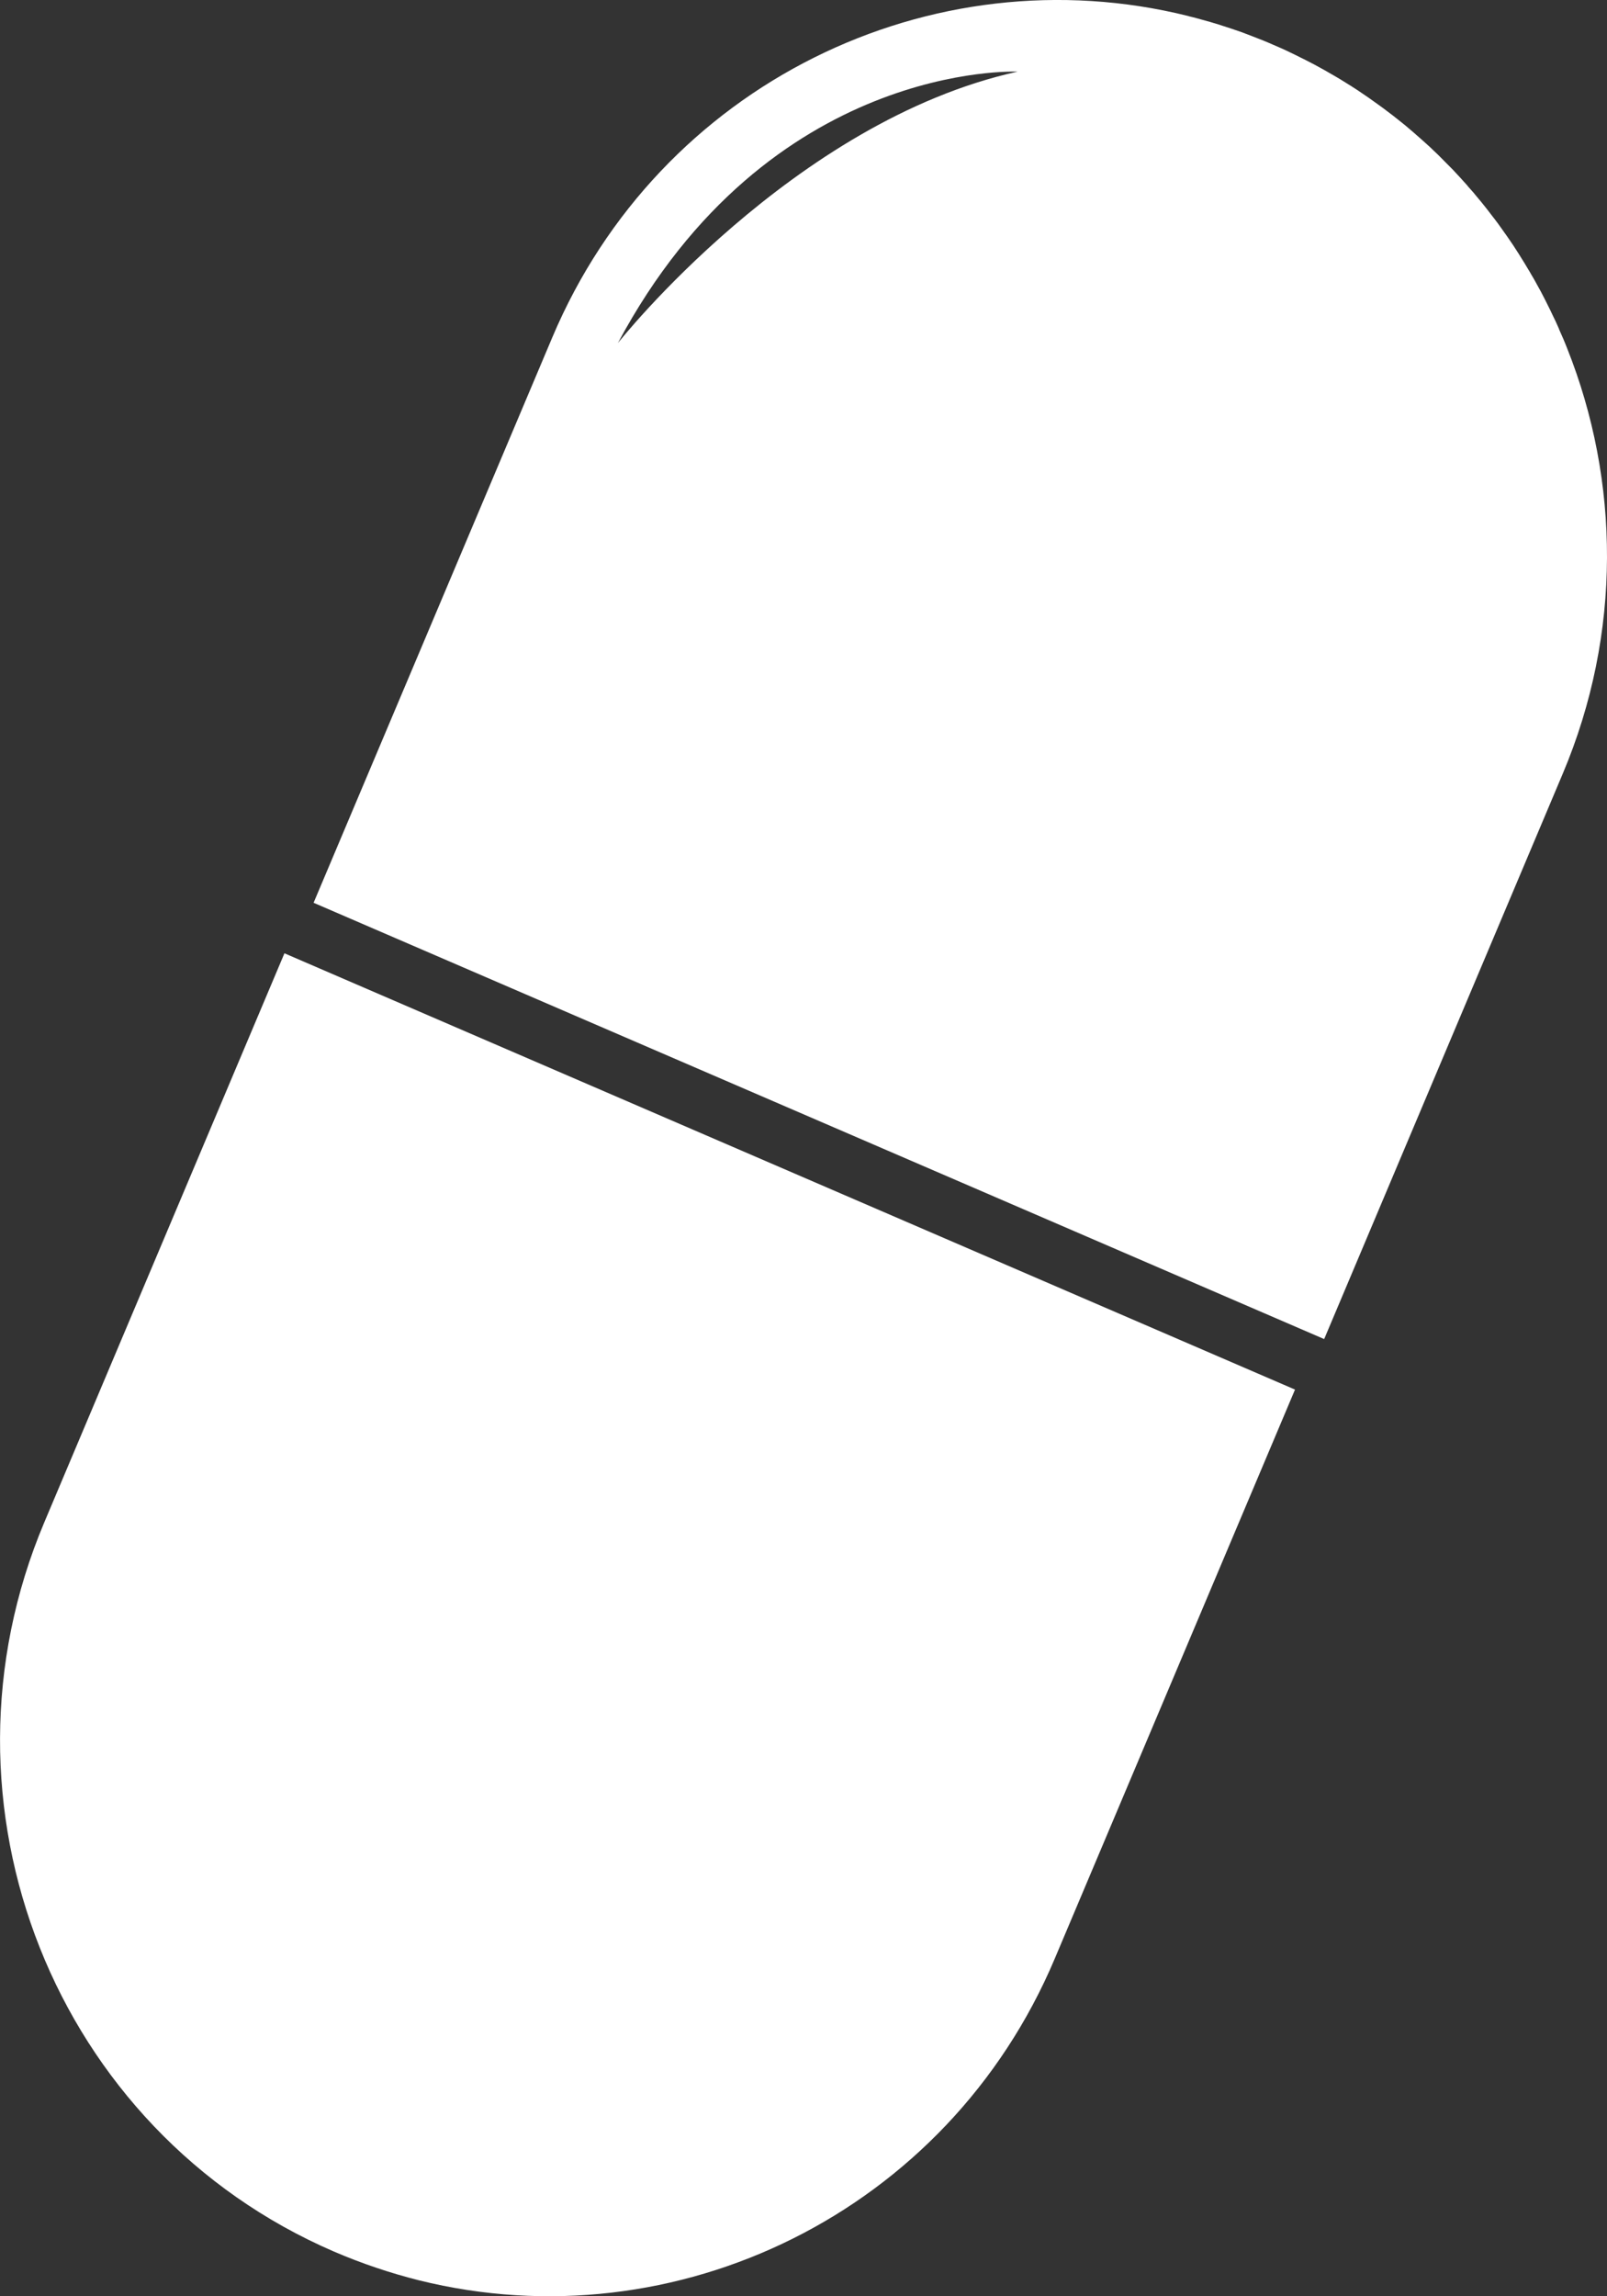 <svg width="14" height="20" viewBox="0 0 14 20" fill="none" xmlns="http://www.w3.org/2000/svg">
<rect x="0" y="0" width="14" height="20" fill="#333333" stroke="none"/>
<g clip-path="url(#clip0_575_6029)">
<path d="M13.654 3.037C13.643 3.008 13.631 2.98 13.619 2.951C13.608 2.925 13.597 2.9 13.585 2.874C13.583 2.868 13.581 2.863 13.579 2.858C13.57 2.838 13.561 2.818 13.552 2.798C13.546 2.786 13.541 2.775 13.535 2.763C13.525 2.741 13.515 2.72 13.504 2.698C13.479 2.646 13.452 2.594 13.425 2.542C13.423 2.539 13.421 2.535 13.419 2.531C13.409 2.512 13.398 2.493 13.388 2.475C13.381 2.461 13.373 2.448 13.366 2.435C13.357 2.42 13.349 2.405 13.34 2.391C13.331 2.375 13.322 2.358 13.312 2.343C13.302 2.326 13.292 2.309 13.282 2.293C13.25 2.24 13.216 2.187 13.182 2.135C13.165 2.11 13.147 2.084 13.13 2.059C13.112 2.033 13.094 2.008 13.076 1.983C13.059 1.959 13.042 1.935 13.024 1.912C13.018 1.904 13.013 1.897 13.006 1.889C12.974 1.846 12.94 1.803 12.906 1.761C12.889 1.741 12.872 1.72 12.855 1.7C12.849 1.693 12.844 1.686 12.838 1.679C12.822 1.661 12.807 1.644 12.791 1.626C12.787 1.62 12.782 1.615 12.777 1.609C12.759 1.589 12.741 1.569 12.723 1.549C12.701 1.526 12.68 1.502 12.658 1.479C12.614 1.434 12.571 1.391 12.527 1.347C12.504 1.326 12.482 1.304 12.459 1.282C12.436 1.261 12.412 1.24 12.389 1.219C12.34 1.175 12.29 1.132 12.24 1.09C12.22 1.074 12.2 1.058 12.18 1.042C12.176 1.039 12.172 1.035 12.167 1.032C12.148 1.016 12.128 1.001 12.108 0.986C12.098 0.978 12.089 0.971 12.079 0.964C12.06 0.949 12.04 0.935 12.021 0.921C11.957 0.874 11.892 0.829 11.826 0.785C11.812 0.776 11.798 0.767 11.784 0.758C11.774 0.751 11.764 0.745 11.754 0.739C11.744 0.733 11.735 0.727 11.725 0.721C11.708 0.71 11.69 0.699 11.672 0.688C11.654 0.678 11.637 0.667 11.619 0.657C11.563 0.624 11.506 0.592 11.448 0.561C11.425 0.549 11.403 0.538 11.38 0.526C11.37 0.52 11.359 0.515 11.348 0.51C11.327 0.499 11.305 0.488 11.284 0.478C11.256 0.464 11.227 0.451 11.199 0.437C11.163 0.421 11.128 0.405 11.092 0.39C11.063 0.377 11.034 0.365 11.005 0.353C10.973 0.34 10.94 0.327 10.908 0.315C10.878 0.304 10.848 0.292 10.819 0.281C10.787 0.27 10.755 0.259 10.723 0.248C10.692 0.238 10.661 0.228 10.63 0.218C10.63 0.218 10.629 0.217 10.628 0.217C10.6 0.209 10.572 0.2 10.545 0.192C10.506 0.181 10.468 0.17 10.43 0.16C10.405 0.153 10.38 0.147 10.355 0.141C10.353 0.14 10.352 0.139 10.35 0.139C8.114 -0.417 5.744 0.729 4.811 2.94L2.732 7.863L10.102 11.044L11.536 11.663L13.614 6.74C14.133 5.512 14.111 4.186 13.654 3.037ZM5.383 2.988C6.698 0.526 8.865 0.624 8.865 0.624C6.909 1.055 5.383 2.988 5.383 2.988Z" fill="white"/>
<path d="M11.282 12.103L9.189 17.059C8.256 19.27 5.886 20.416 3.65 19.861C3.4 19.798 3.152 19.715 2.908 19.61C0.477 18.56 -0.652 15.717 0.386 13.259L2.478 8.303L11.282 12.103V12.103Z" fill="white"/>
</g>
<defs>
<clipPath id="clip0_575_6029">
<rect width="14" height="20" fill="white"/>
</clipPath>
</defs>
</svg>
